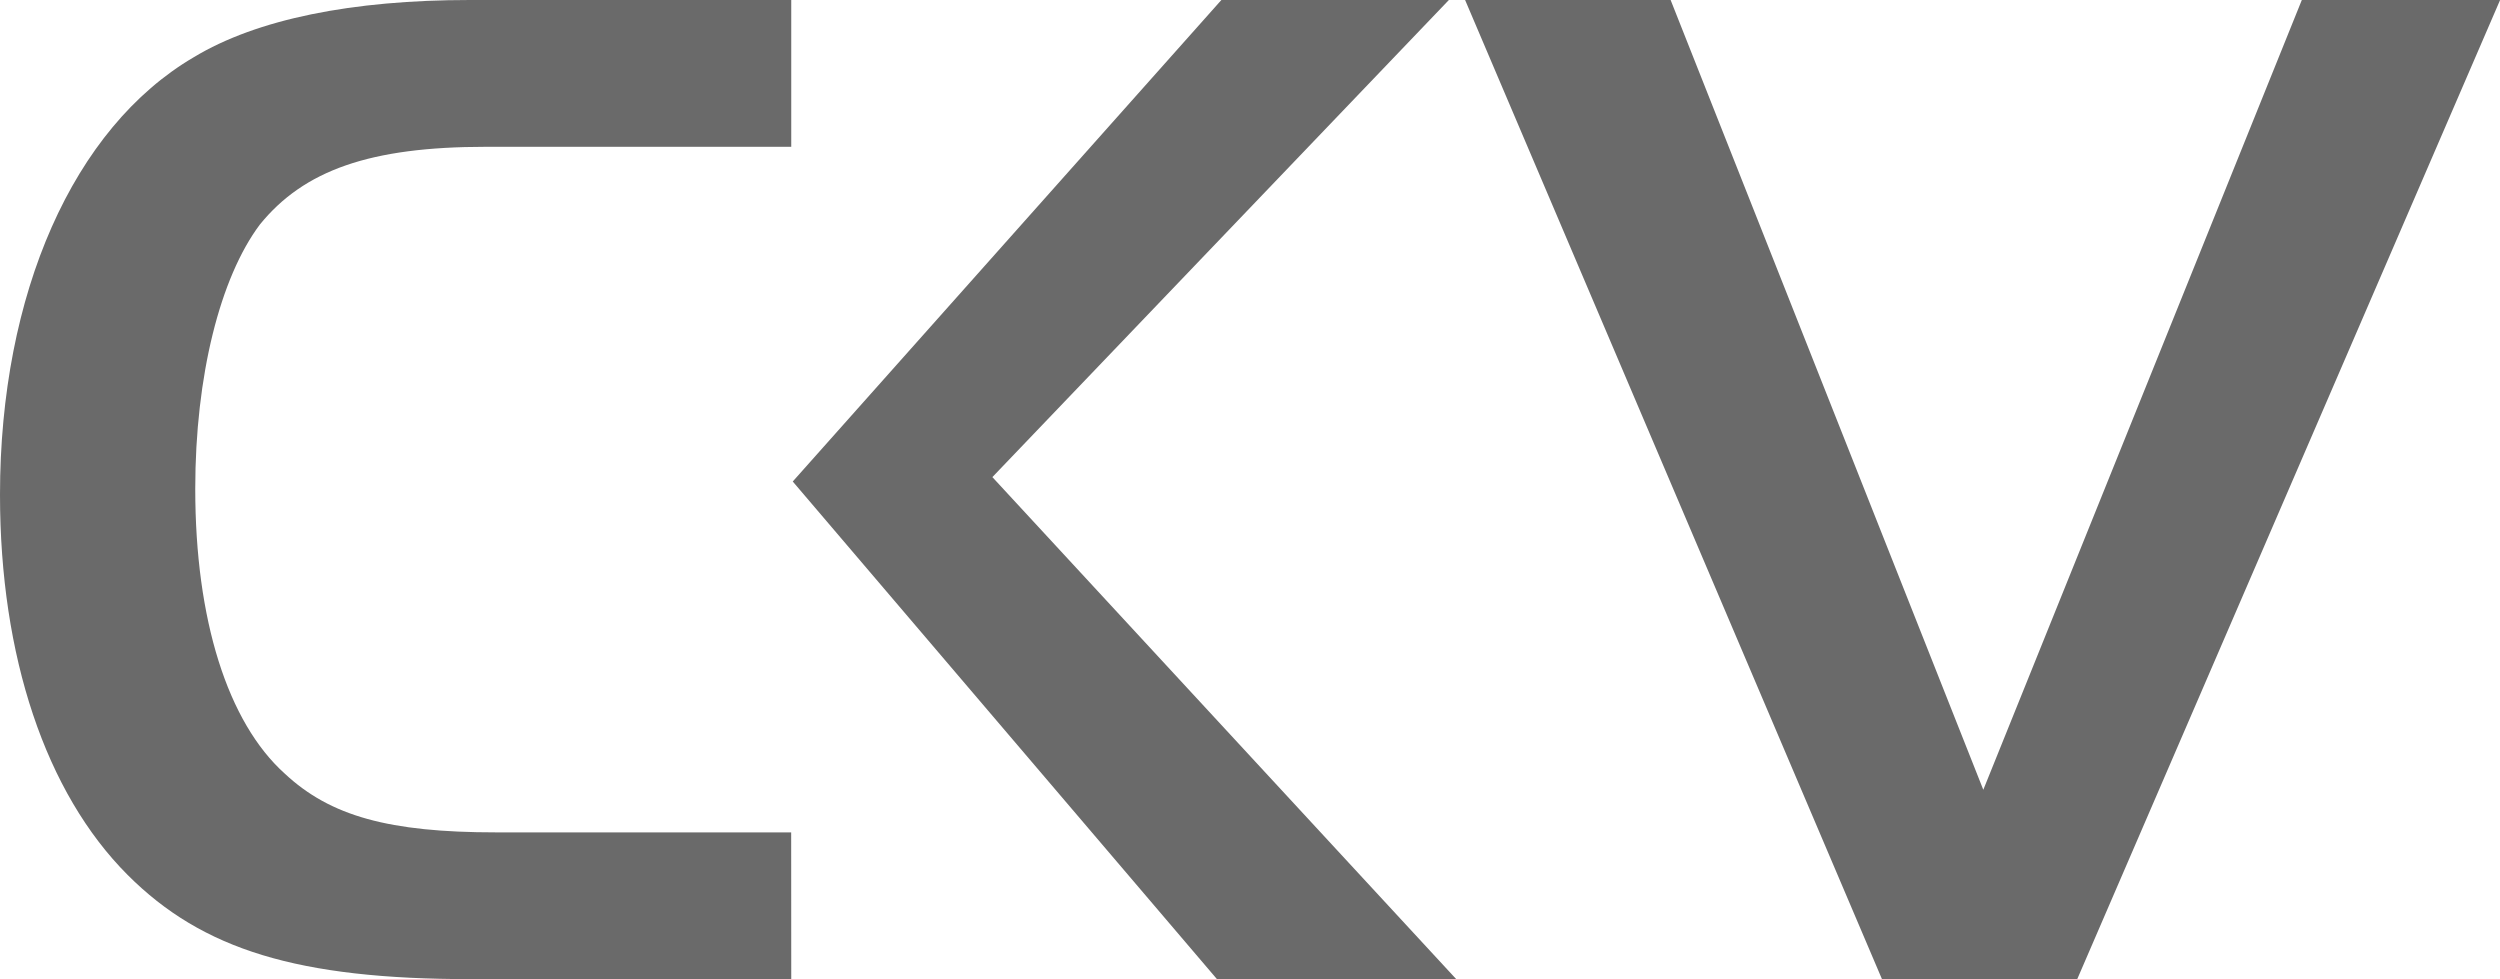 <svg xmlns="http://www.w3.org/2000/svg" xmlns:xlink="http://www.w3.org/1999/xlink" width="100" height="39.166" viewBox="0 0 100 39.166"><defs><clipPath id="a"><rect width="100" height="39.166" fill="#6a6a6a"/></clipPath></defs><g transform="translate(-732 -130.125)"><g transform="translate(732 130.125)"><g clip-path="url(#a)"><path d="M31.65,39.166h-12.8C11.92,39.166,8.1,37.992,5.108,35,1.82,31.709,0,26.248,0,19.789c0-8.044,2.936-14.68,7.751-17.5C10.276.763,14.093,0,18.79,0H31.65V5.872H19.436c-4.639,0-7.281.94-9.043,3.112C8.808,11.1,7.81,15.032,7.81,19.554c0,5.226,1.292,9.336,3.582,11.392,1.82,1.7,4.169,2.349,8.455,2.349h11.8Z" transform="translate(0)" fill="#6a6a6a"/><path d="M125.145,0h9.1L115.985,19.084,134.54,39.166h-9.571L108,19.26Z" transform="translate(-76.29 0)" fill="#6a6a6a"/><path d="M224.085,39.166h-7.81L199.6,0h8.221l12.507,31.591L233.069,0H241Z" transform="translate(-140.996)" fill="#6a6a6a"/></g></g></g></svg>